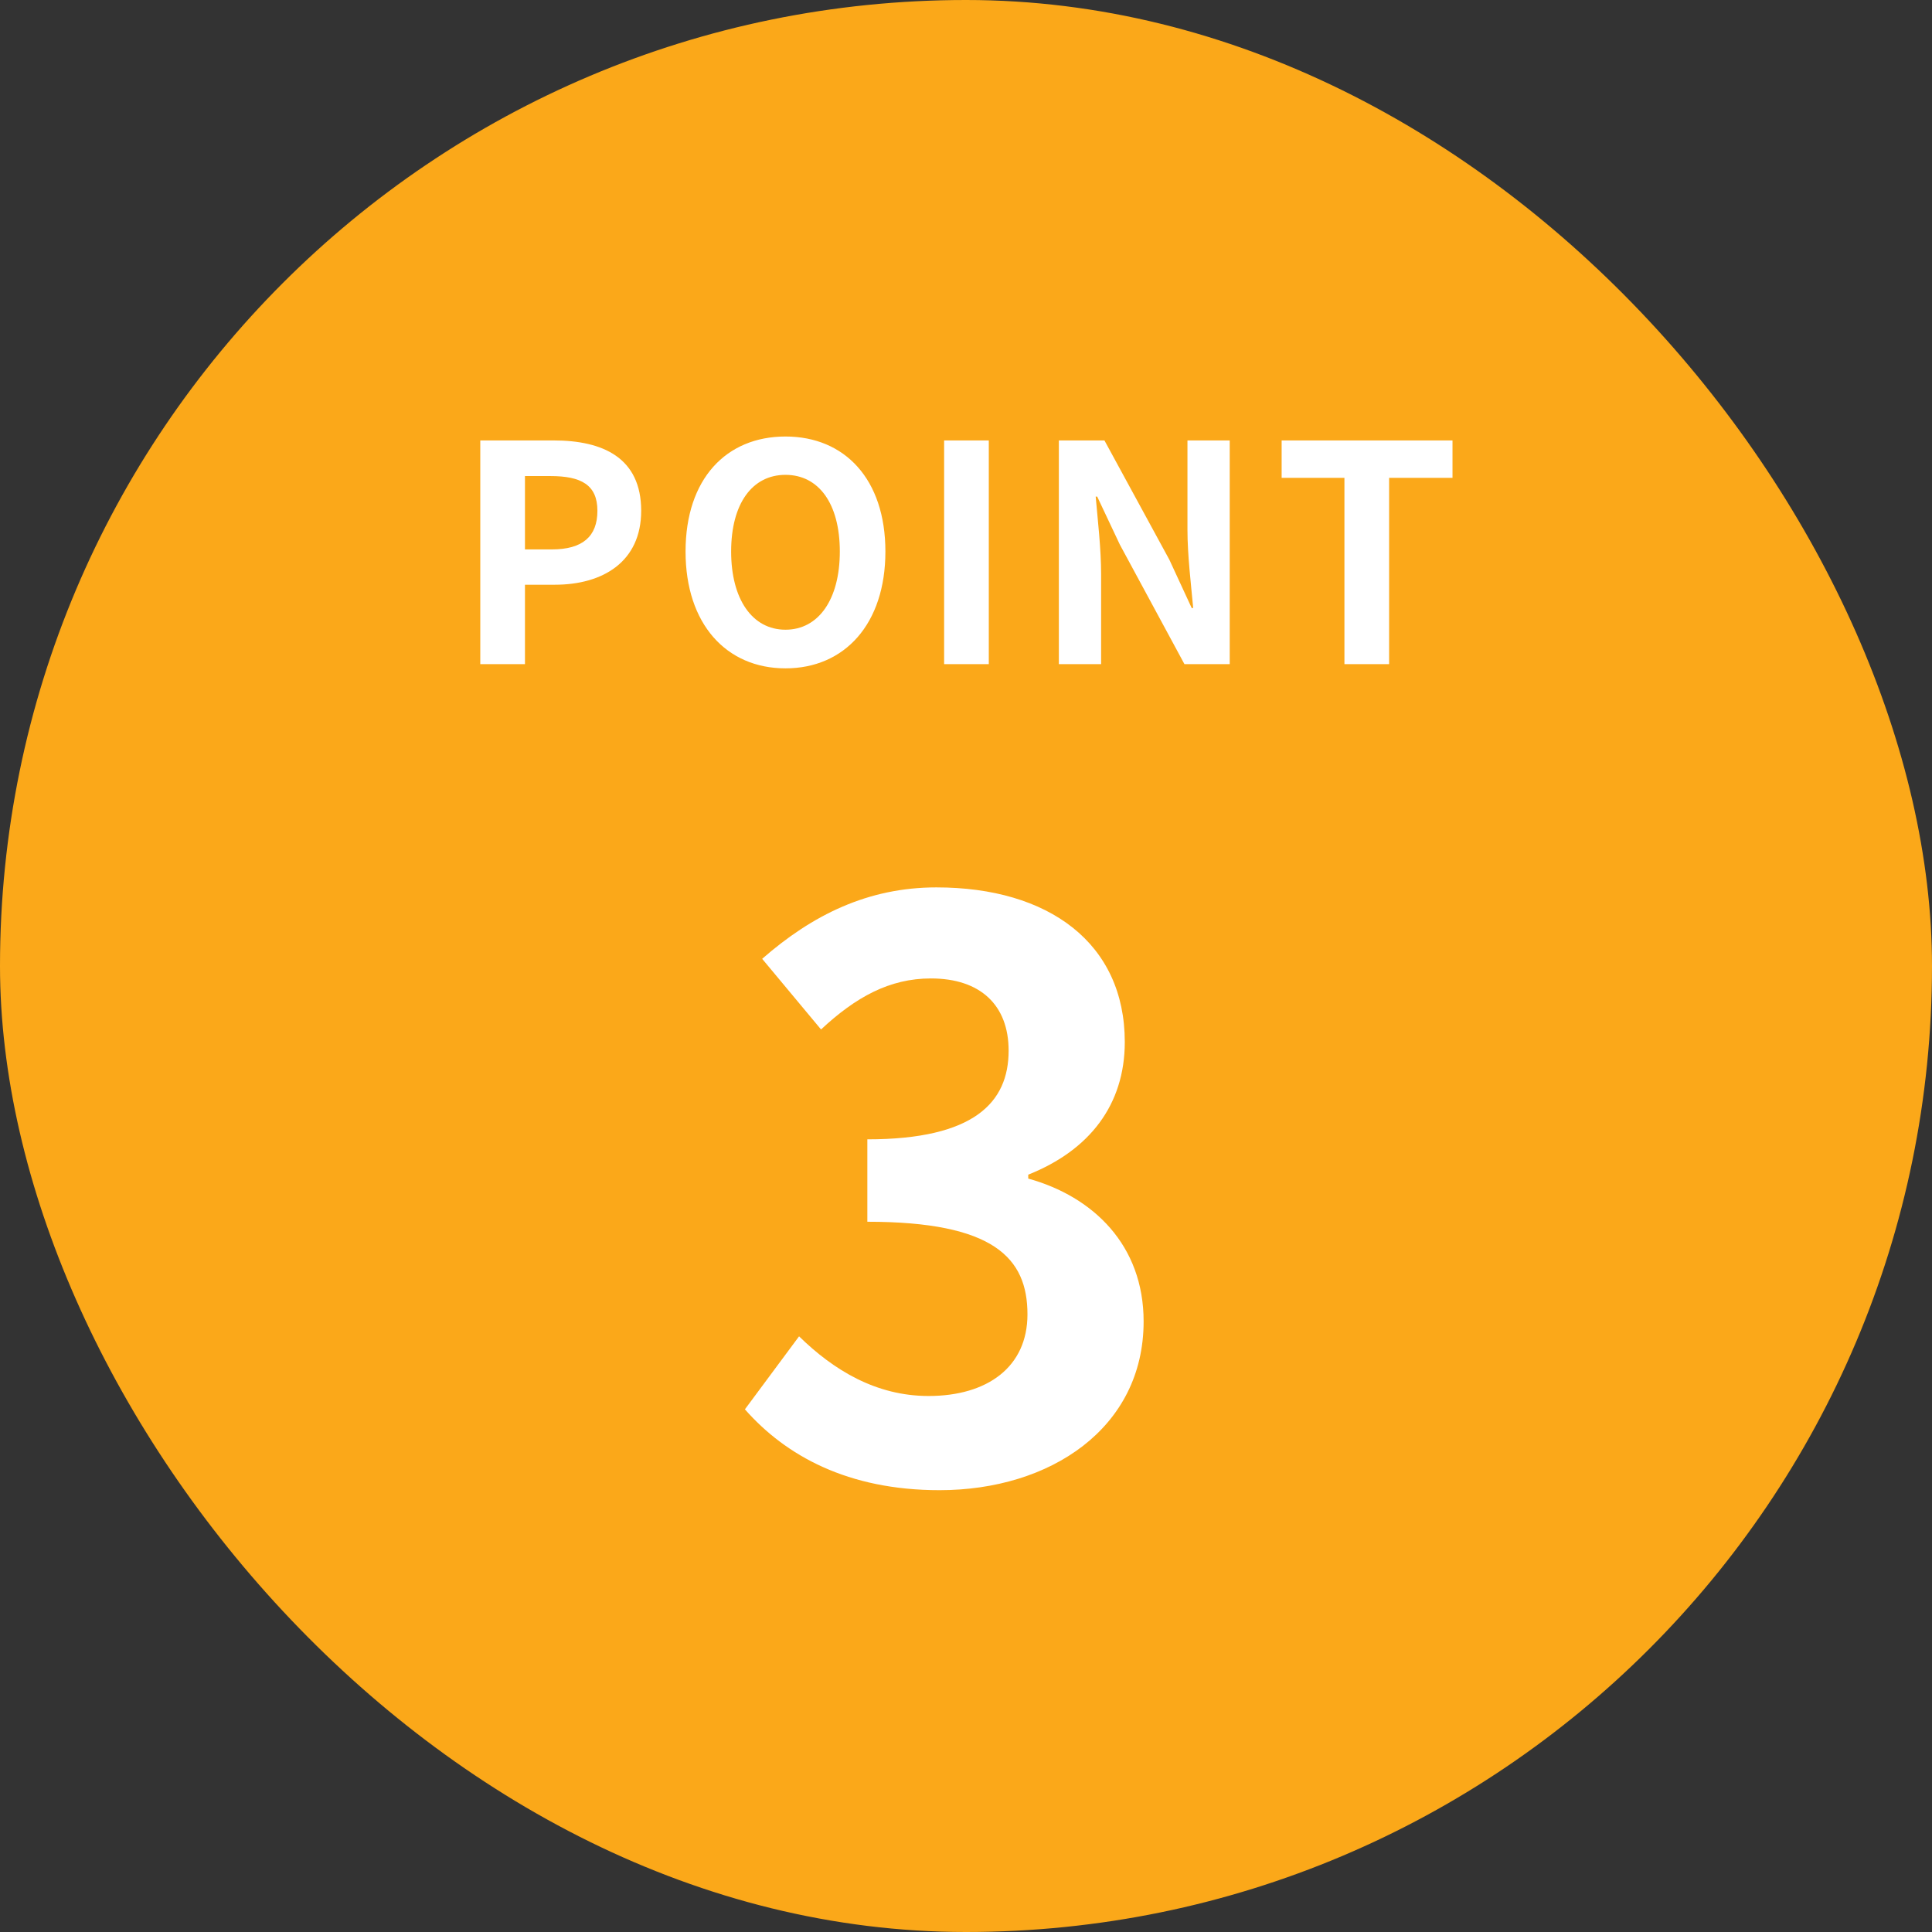 <svg width="64" height="64" viewBox="0 0 64 64" fill="none" xmlns="http://www.w3.org/2000/svg">
<rect x="0" y="0" width="64" height="64" fill="#333333" stroke="none"/>
<rect width="64" height="64" rx="32" fill="#FBA819"/>
<path d="M15.91 22V14.59H18.34C19.98 14.59 21.24 15.17 21.24 16.92C21.24 18.61 19.97 19.37 18.38 19.37H17.39V22H15.91ZM17.39 18.2H18.28C19.3 18.2 19.79 17.77 19.79 16.92C19.79 16.06 19.25 15.77 18.23 15.77H17.39V18.2ZM26.02 22.14C24.06 22.14 22.71 20.67 22.71 18.27C22.71 15.86 24.06 14.46 26.02 14.46C27.98 14.46 29.33 15.87 29.33 18.27C29.33 20.67 27.98 22.14 26.02 22.14ZM26.02 20.86C27.12 20.86 27.82 19.85 27.82 18.27C27.82 16.68 27.12 15.73 26.02 15.73C24.92 15.73 24.22 16.68 24.22 18.27C24.22 19.85 24.92 20.86 26.02 20.86ZM31.275 22V14.59H32.755V22H31.275ZM35.076 22V14.59H36.586L38.736 18.54L39.476 20.14H39.526C39.456 19.37 39.336 18.39 39.336 17.55V14.59H40.736V22H39.236L37.096 18.04L36.346 16.45H36.296C36.366 17.25 36.476 18.18 36.476 19.03V22H35.076ZM44.536 22V15.83H42.456V14.59H48.116V15.83H46.016V22H44.536Z" fill="white"/>
<path d="M31.124 49.364C28.082 49.364 26.028 48.22 24.676 46.686L26.47 44.268C27.614 45.386 29.018 46.244 30.76 46.244C32.71 46.244 34.036 45.282 34.036 43.54C34.036 41.668 32.918 40.472 28.732 40.472V37.742C32.268 37.742 33.412 36.52 33.412 34.804C33.412 33.296 32.476 32.412 30.838 32.412C29.46 32.412 28.342 33.036 27.198 34.102L25.248 31.762C26.912 30.306 28.758 29.396 31.02 29.396C34.738 29.396 37.26 31.242 37.26 34.518C37.26 36.598 36.09 38.106 34.062 38.912V39.042C36.22 39.64 37.884 41.252 37.884 43.774C37.884 47.31 34.79 49.364 31.124 49.364Z" fill="white"/>
</svg>
